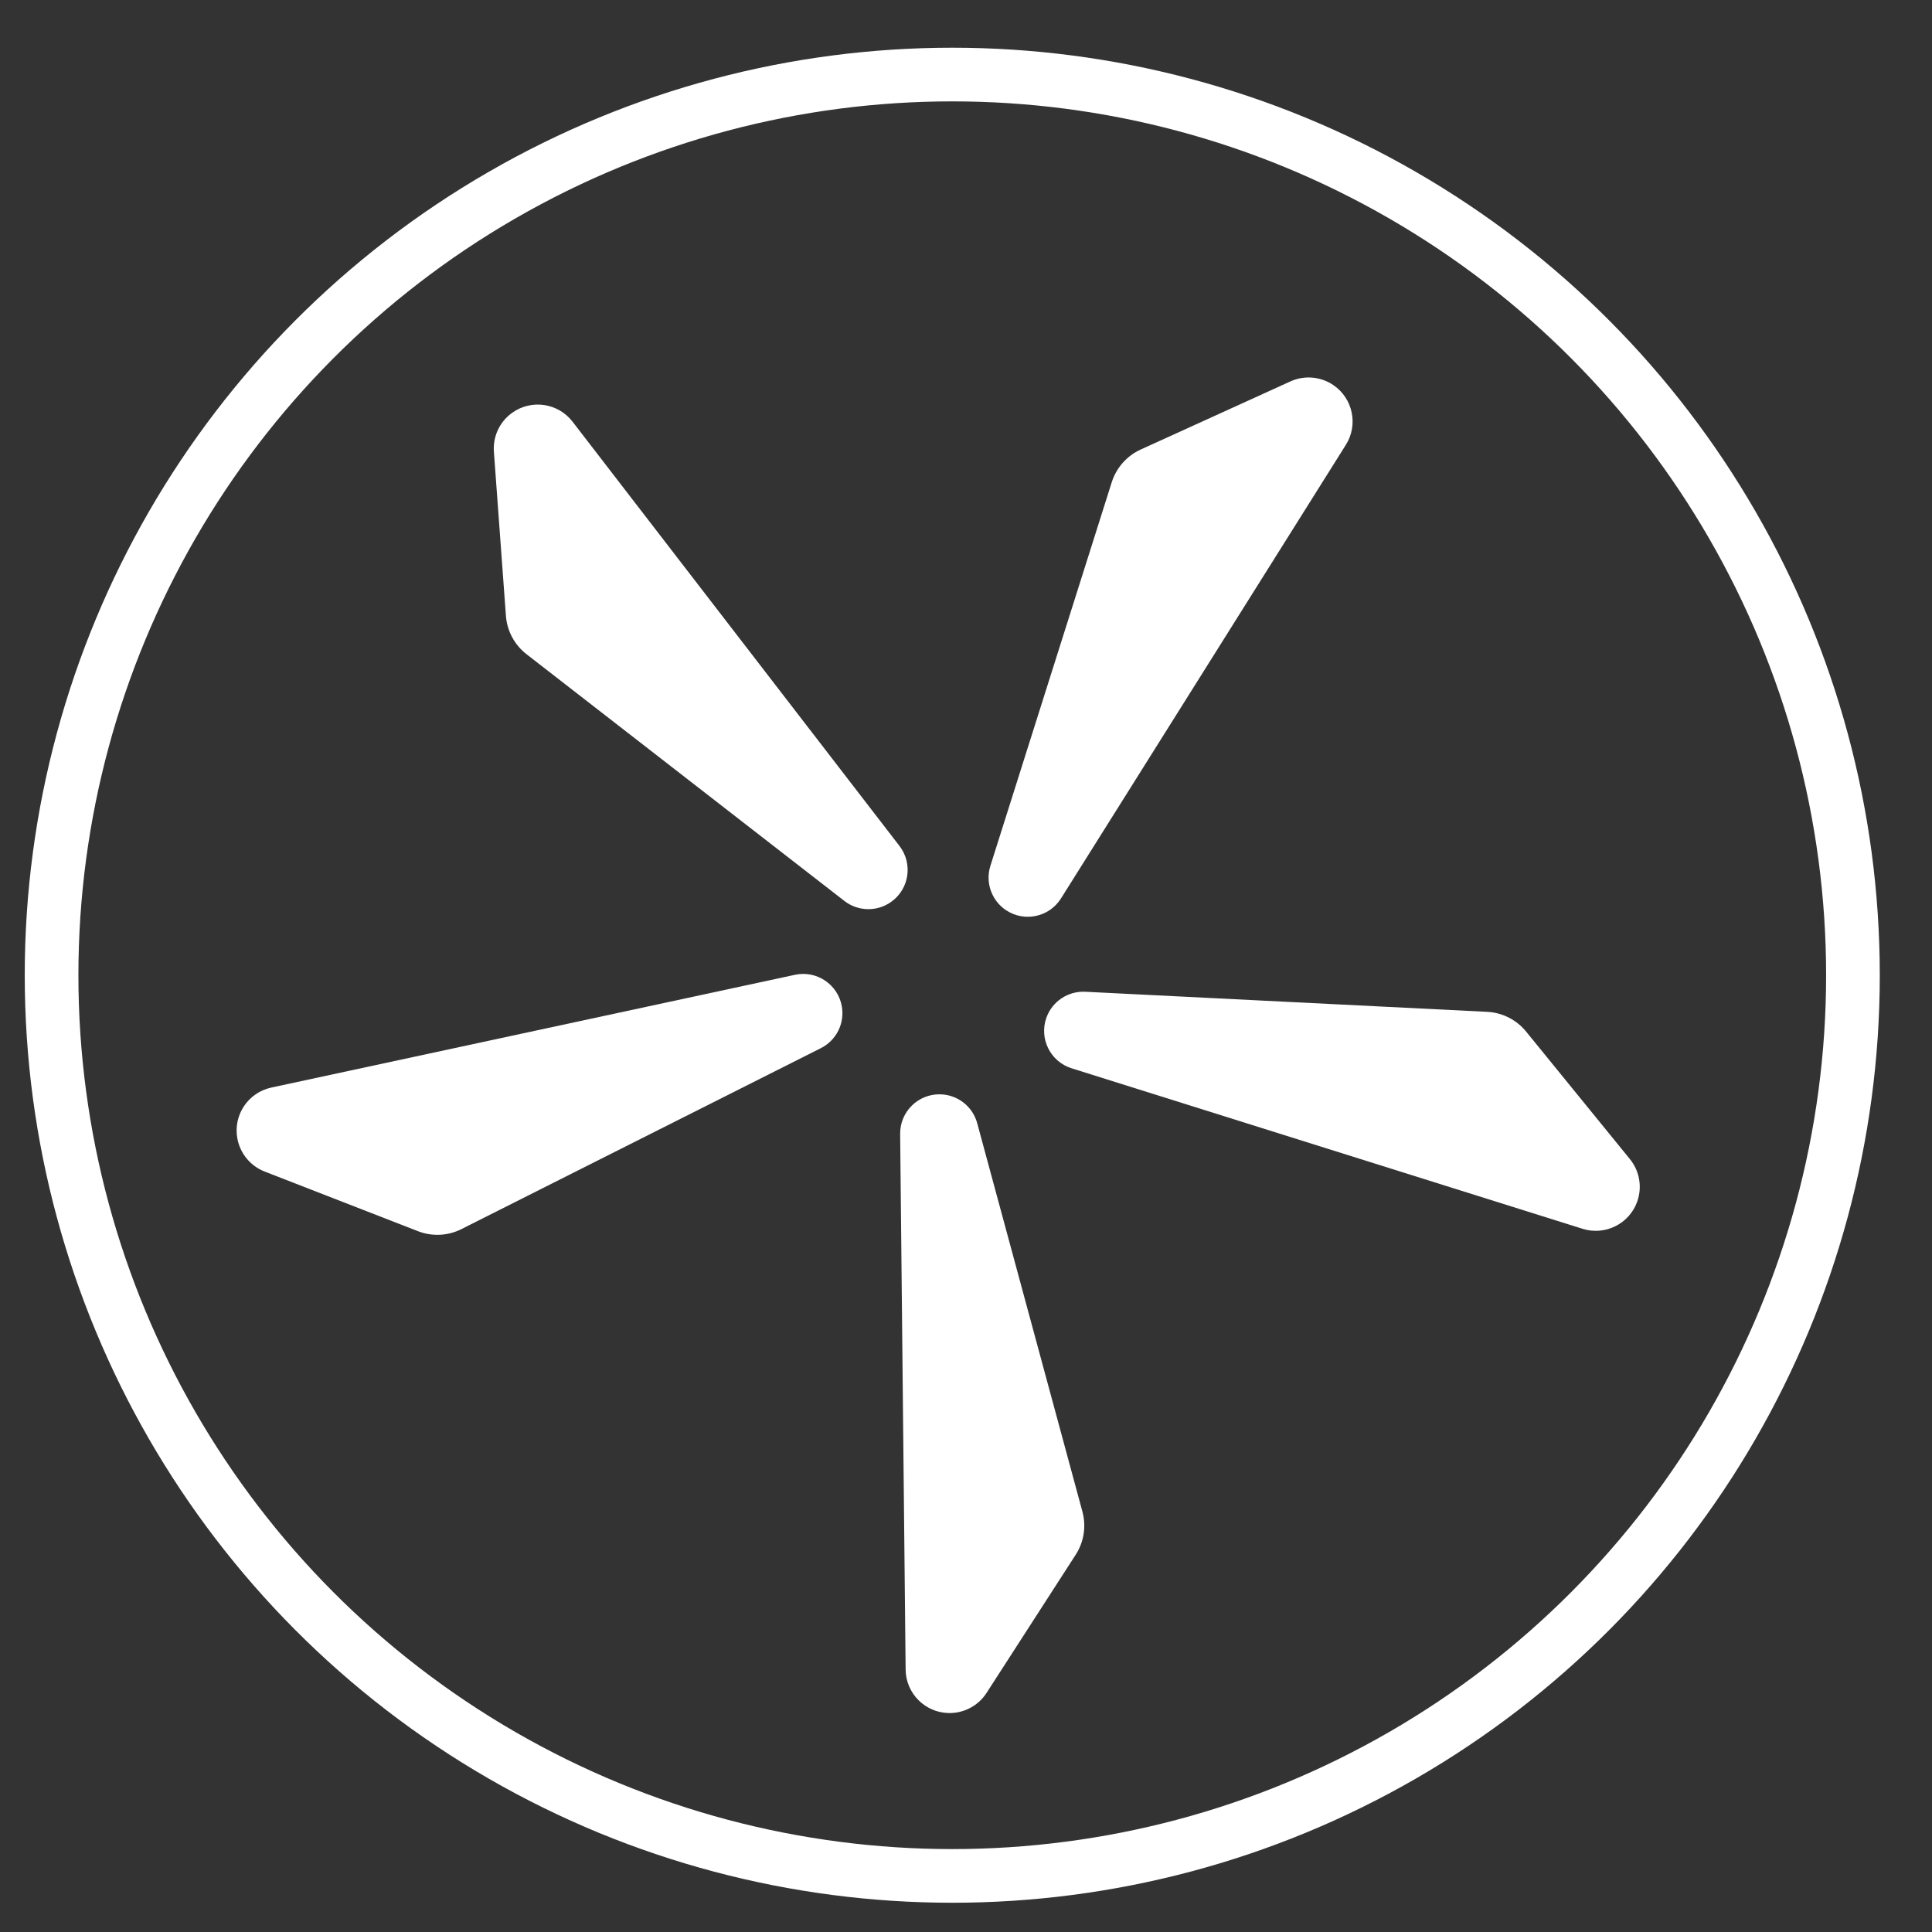 <svg width="36" height="36" viewBox="0 0 36 36" fill="none" xmlns="http://www.w3.org/2000/svg">
<rect x="0" y="0" width="36" height="36" fill="#333333" stroke="none"/>
<circle cx="17.744" cy="18.172" r="16.783" stroke="white"/>
<path d="M19.77 16.741L25.078 8.289C25.313 7.916 25.21 7.423 24.844 7.175C24.608 7.015 24.305 6.989 24.045 7.107L21.256 8.376C20.998 8.493 20.802 8.715 20.716 8.985L18.455 16.132C18.357 16.44 18.474 16.776 18.741 16.957C19.084 17.189 19.55 17.091 19.77 16.741Z" fill="white"/>
<path d="M19.967 19.906L29.489 22.897C29.911 23.029 30.361 22.804 30.508 22.388C30.603 22.118 30.551 21.819 30.37 21.597L28.436 19.221C28.257 19.001 27.993 18.868 27.71 18.854L20.223 18.48C19.9 18.464 19.605 18.661 19.497 18.966C19.36 19.356 19.573 19.782 19.967 19.906Z" fill="white"/>
<path d="M16.773 21.129L16.875 31.109C16.879 31.55 17.232 31.909 17.674 31.92C17.959 31.927 18.228 31.785 18.383 31.545L20.044 28.97C20.198 28.732 20.243 28.44 20.169 28.166L18.209 20.93C18.125 20.618 17.845 20.399 17.522 20.391C17.109 20.381 16.769 20.715 16.773 21.129Z" fill="white"/>
<path d="M14.813 18.164L5.056 20.265C4.624 20.358 4.344 20.776 4.422 21.21C4.472 21.491 4.665 21.726 4.931 21.83L7.787 22.941C8.051 23.044 8.346 23.03 8.599 22.902L15.295 19.531C15.584 19.386 15.743 19.068 15.686 18.75C15.613 18.343 15.217 18.077 14.813 18.164Z" fill="white"/>
<path d="M16.761 15.764L10.669 7.858C10.4 7.508 9.902 7.435 9.543 7.692C9.311 7.858 9.182 8.133 9.203 8.418L9.427 11.475C9.448 11.757 9.588 12.018 9.812 12.191L15.734 16.788C15.989 16.986 16.345 16.992 16.607 16.804C16.944 16.564 17.013 16.092 16.761 15.764Z" fill="white"/>
</svg>
